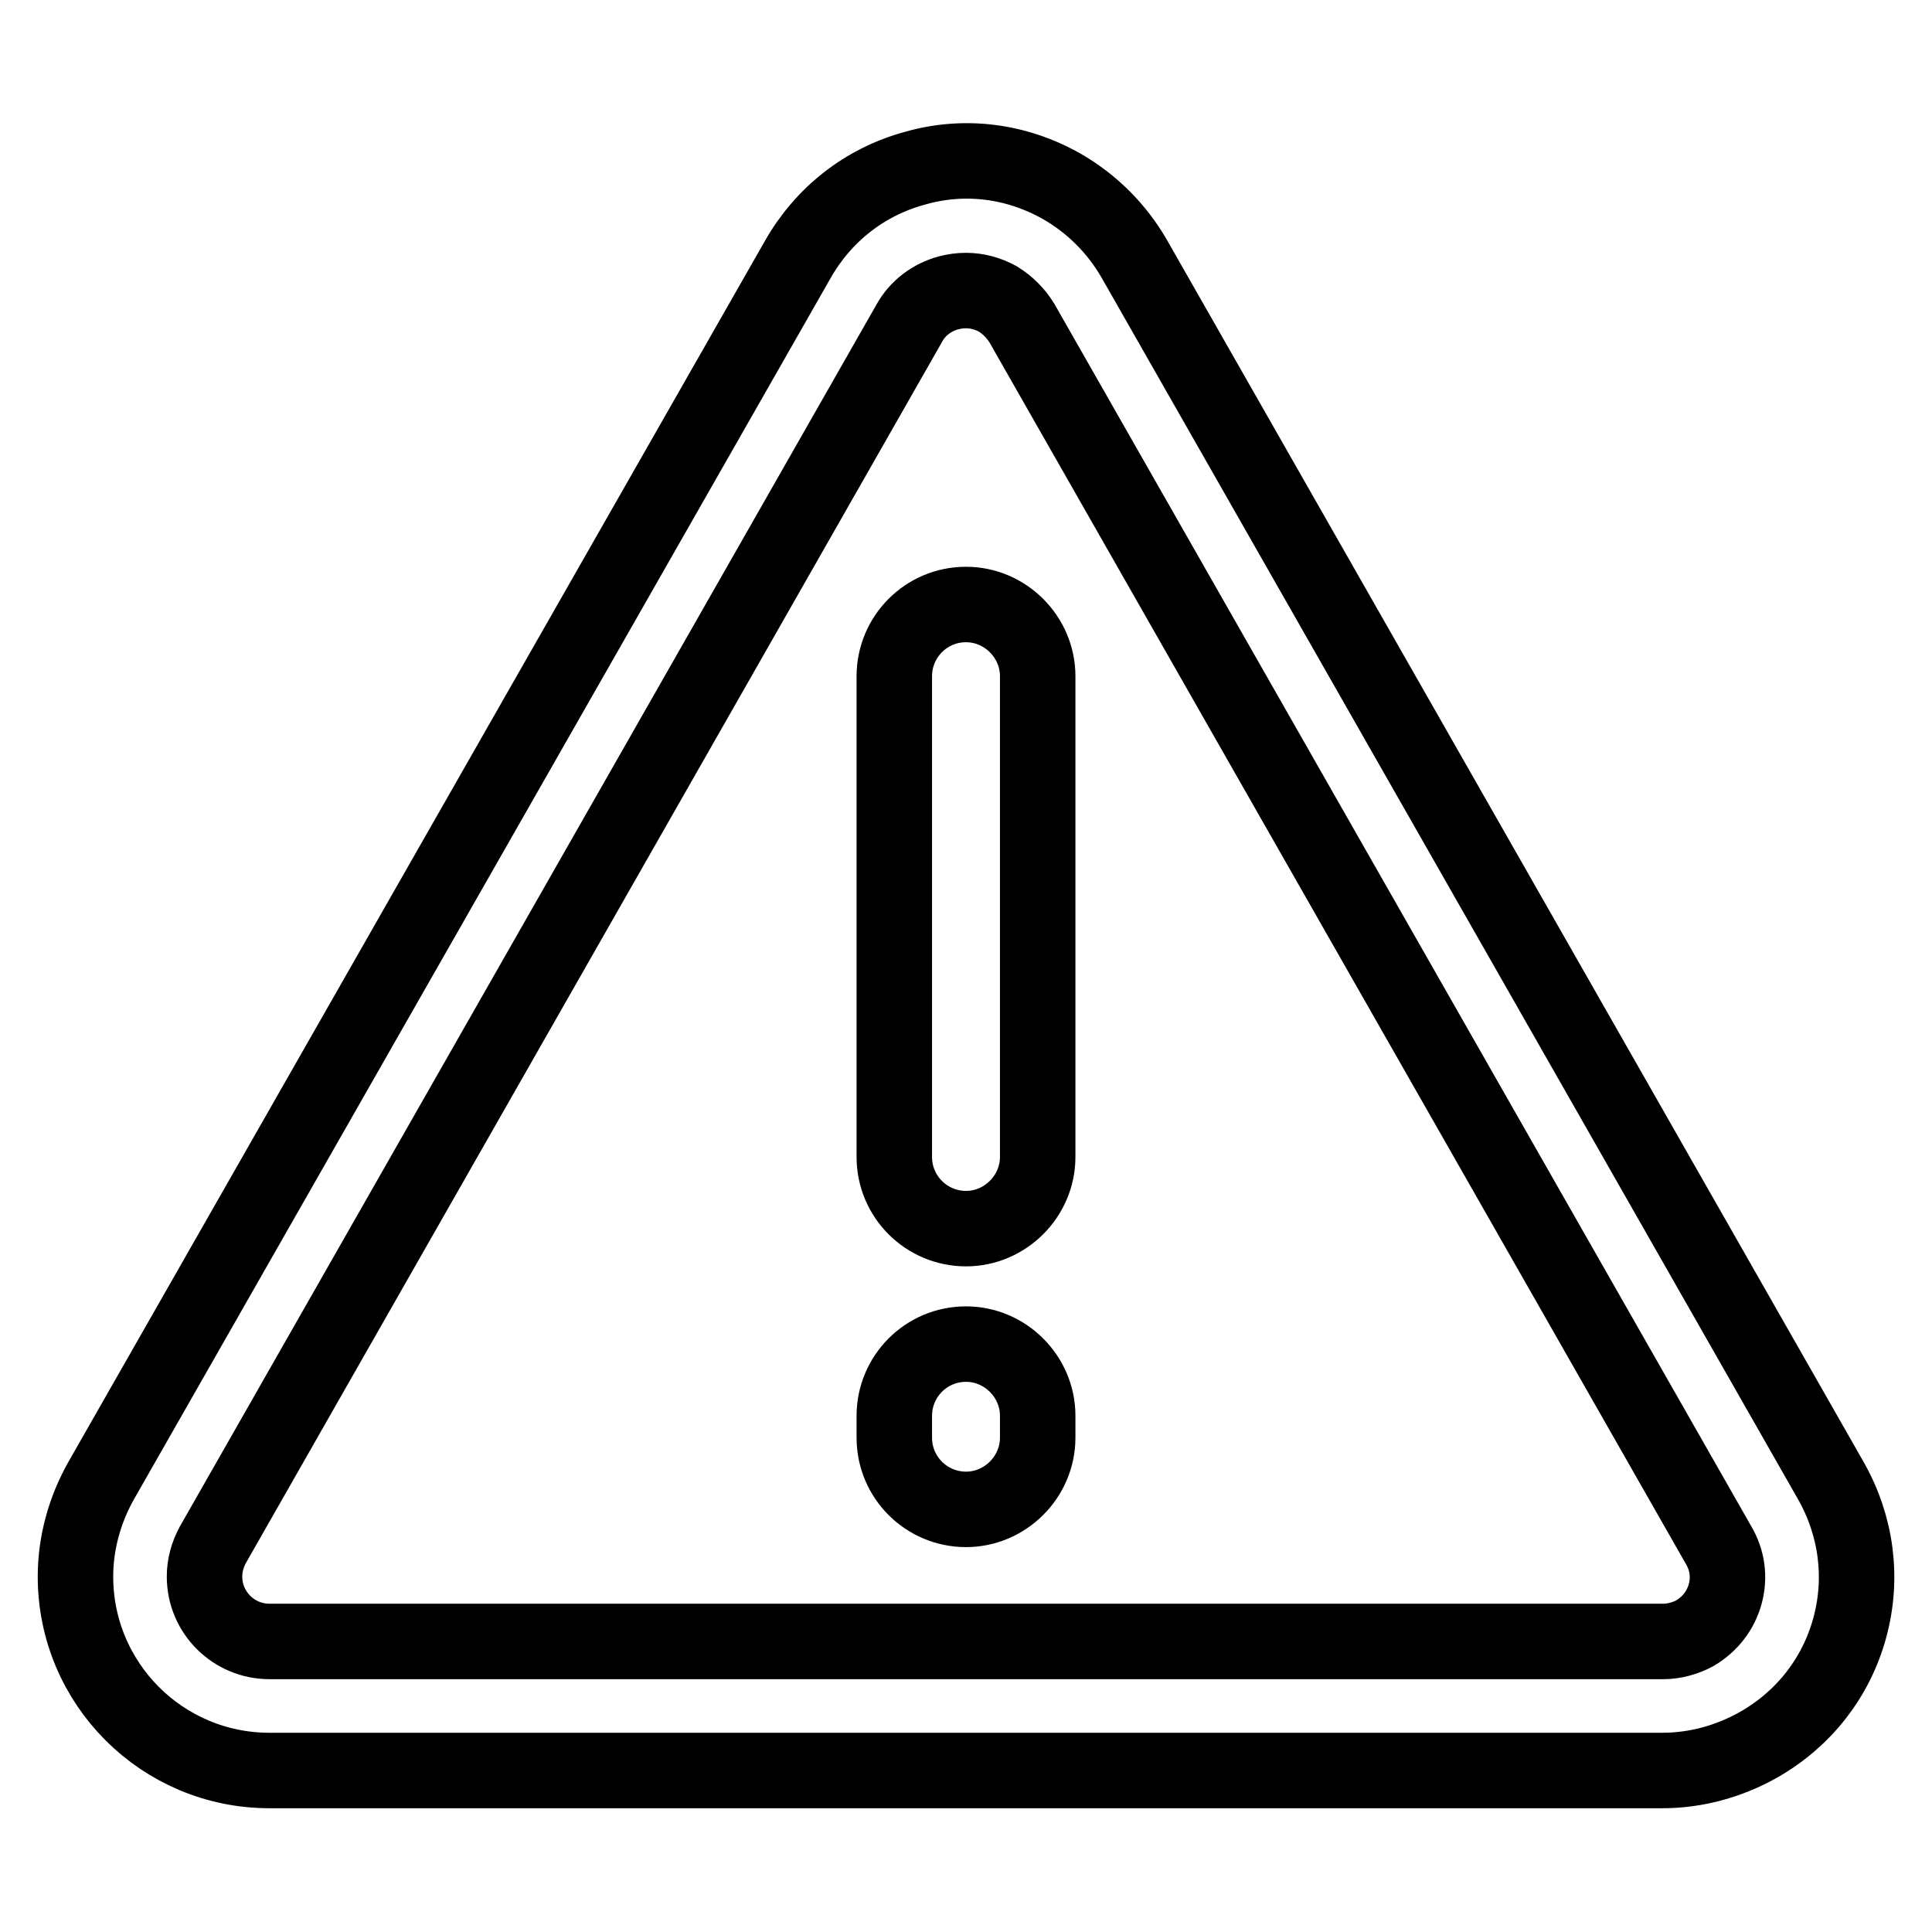 <?xml version="1.0" encoding="utf-8"?>
<!-- Svg Vector Icons : http://www.onlinewebfonts.com/icon -->
<!DOCTYPE svg PUBLIC "-//W3C//DTD SVG 1.1//EN" "http://www.w3.org/Graphics/SVG/1.1/DTD/svg11.dtd">
<svg version="1.1" xmlns="http://www.w3.org/2000/svg" xmlns:xlink="http://www.w3.org/1999/xlink" x="0px" y="0px" viewBox="0 0 256 256" enable-background="new 0 0 256 256" xml:space="preserve">
<g> <path stroke-width="10" fill-opacity="0" stroke="#000000"  d="M242.6,196.2L150.3,34.3c-2.3-4-5.6-7.3-9.6-9.6c-6-3.4-12.9-4.3-19.5-2.4c-6.6,1.8-12.1,6.1-15.5,12.1 L13.4,196.2c-2.2,3.9-3.4,8.3-3.4,12.7c0,14.2,11.5,25.7,25.7,25.7h184.6c4.4,0,8.8-1.2,12.7-3.4c6-3.4,10.3-8.9,12.1-15.5 C246.9,209.1,246,202.2,242.6,196.2z M228.6,211.2c-0.6,2.2-2,4-4,5.2c-1.3,0.7-2.8,1.1-4.2,1.1H35.7c-4.7,0-8.6-3.8-8.6-8.6 c0-1.5,0.4-2.9,1.1-4.2l92.3-161.9c1.1-2,3-3.4,5.2-4c0.8-0.2,1.5-0.3,2.3-0.3c1.5,0,2.9,0.4,4.2,1.1c1.3,0.8,2.4,1.9,3.2,3.2 l92.3,161.9C228.9,206.7,229.2,209,228.6,211.2L228.6,211.2z M128,178.1c-5.3,0-9.5,4.3-9.5,9.5v2.9c0,5.3,4.3,9.5,9.5,9.5 s9.5-4.3,9.5-9.5v-2.9C137.5,182.4,133.2,178.1,128,178.1z M128,80.1c-5.3,0-9.5,4.3-9.5,9.5v63.7c0,5.3,4.3,9.5,9.5,9.5 s9.5-4.3,9.5-9.5V89.6C137.5,84.4,133.2,80.1,128,80.1z"/></g>
</svg>